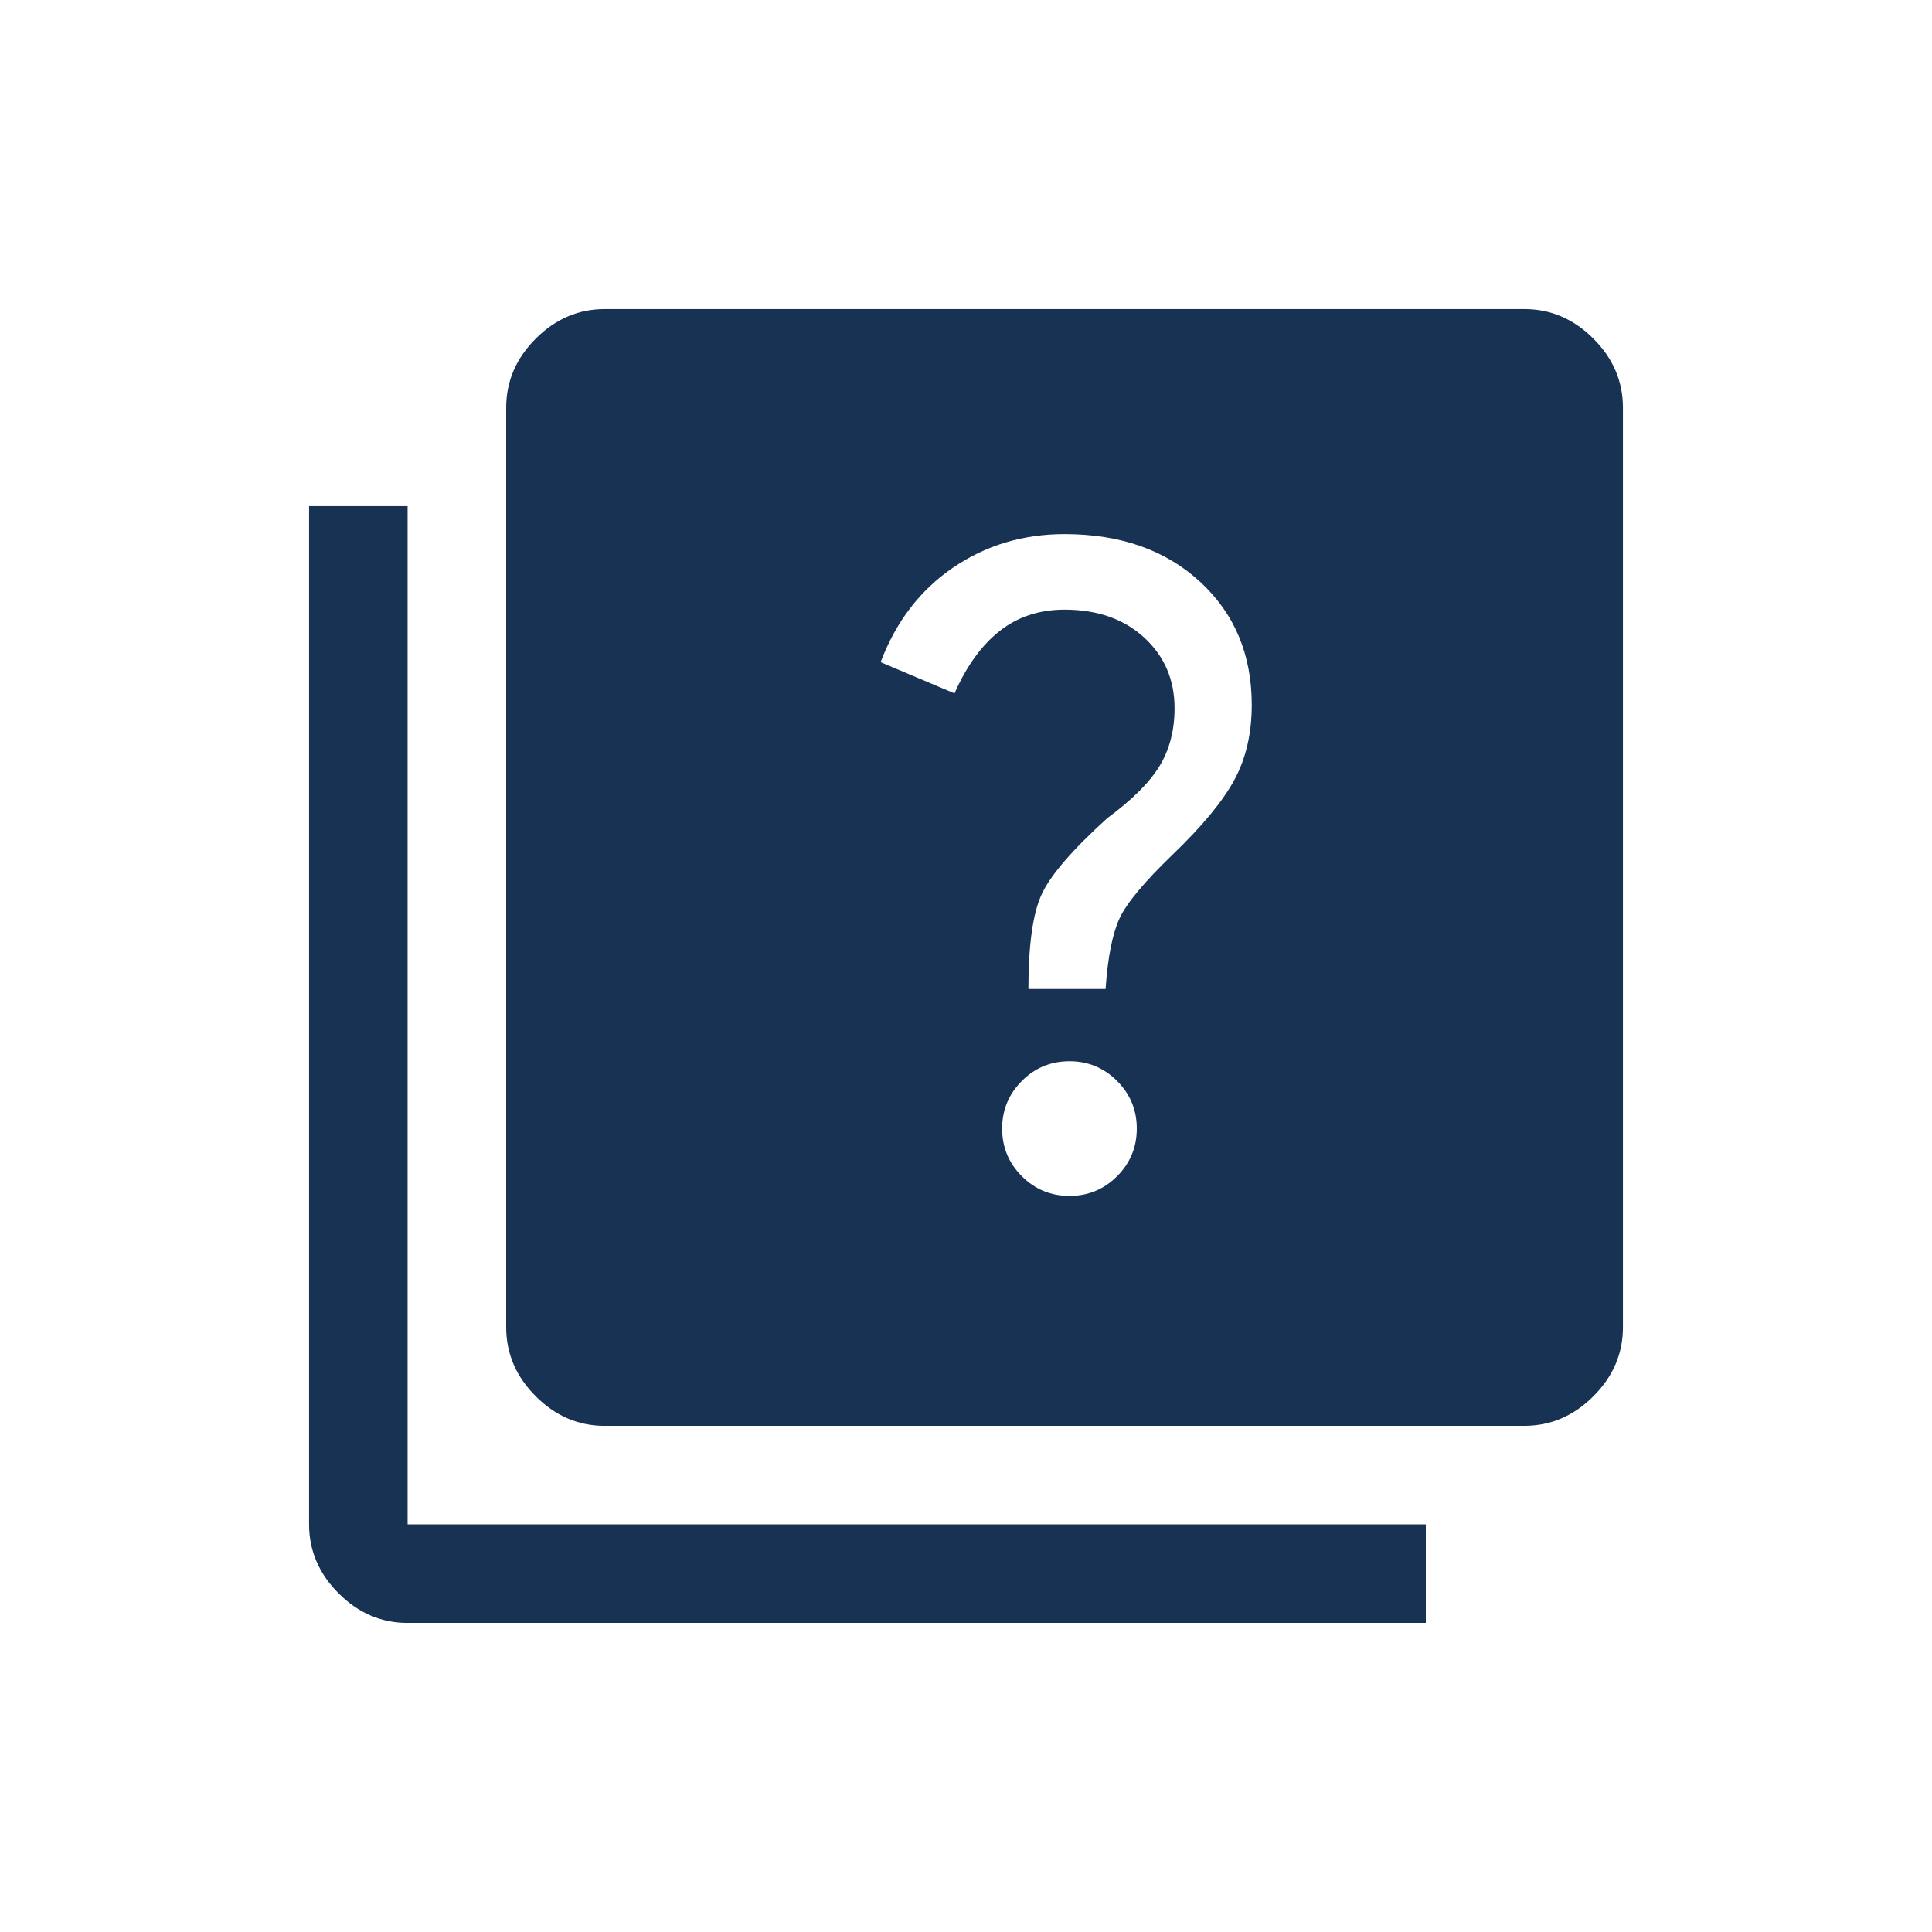<?xml version="1.0" encoding="UTF-8"?>
<svg id="Capa_1" data-name="Capa 1" xmlns="http://www.w3.org/2000/svg" viewBox="0 0 400 400">
  <defs>
    <style>
      .cls-1 {
        fill: #183254;
        stroke-width: 0px;
      }
    </style>
  </defs>
  <path class="cls-1" d="M221.42,247.6c3.85,0,7.14-1.36,9.86-4.08,2.72-2.72,4.08-6.01,4.08-9.86s-1.36-7.14-4.08-9.86c-2.72-2.72-6.01-4.08-9.86-4.08s-7.14,1.36-9.86,4.08c-2.72,2.72-4.08,6.01-4.08,9.86s1.36,7.14,4.08,9.86c2.72,2.72,6.01,4.08,9.86,4.08ZM212.92,204.76h15.98c.45-6.57,1.42-11.45,2.89-14.62,1.47-3.17,5.16-7.59,11.05-13.26,6.12-5.89,10.37-11.05,12.75-15.47s3.57-9.58,3.57-15.47c0-10.43-3.57-18.93-10.71-25.5-7.14-6.57-16.49-9.86-28.05-9.86-8.61,0-16.32,2.32-23.12,6.97-6.8,4.65-11.79,11.16-14.96,19.55l15.3,6.46c2.49-5.67,5.61-9.97,9.35-12.92,3.74-2.95,8.22-4.42,13.43-4.42,6.8,0,12.3,1.93,16.49,5.78,4.19,3.85,6.29,8.73,6.29,14.62,0,4.53-1.02,8.5-3.06,11.9-2.04,3.4-5.67,7.03-10.88,10.88-7.25,6.57-11.79,11.84-13.6,15.81-1.81,3.97-2.72,10.48-2.72,19.55ZM125.2,295.21c-5.44,0-10.2-2.04-14.28-6.12-4.08-4.08-6.12-8.84-6.12-14.28V84.39c0-5.44,2.04-10.2,6.12-14.28,4.08-4.08,8.84-6.12,14.28-6.12h190.41c5.44,0,10.2,2.04,14.28,6.12,4.08,4.08,6.12,8.84,6.12,14.28v190.41c0,5.44-2.04,10.2-6.12,14.28-4.08,4.08-8.84,6.12-14.28,6.12H125.2ZM84.39,336.01c-5.44,0-10.2-2.04-14.28-6.12-4.08-4.08-6.12-8.84-6.12-14.28V104.79h20.4v210.81h210.81v20.4H84.39Z"/>
</svg>